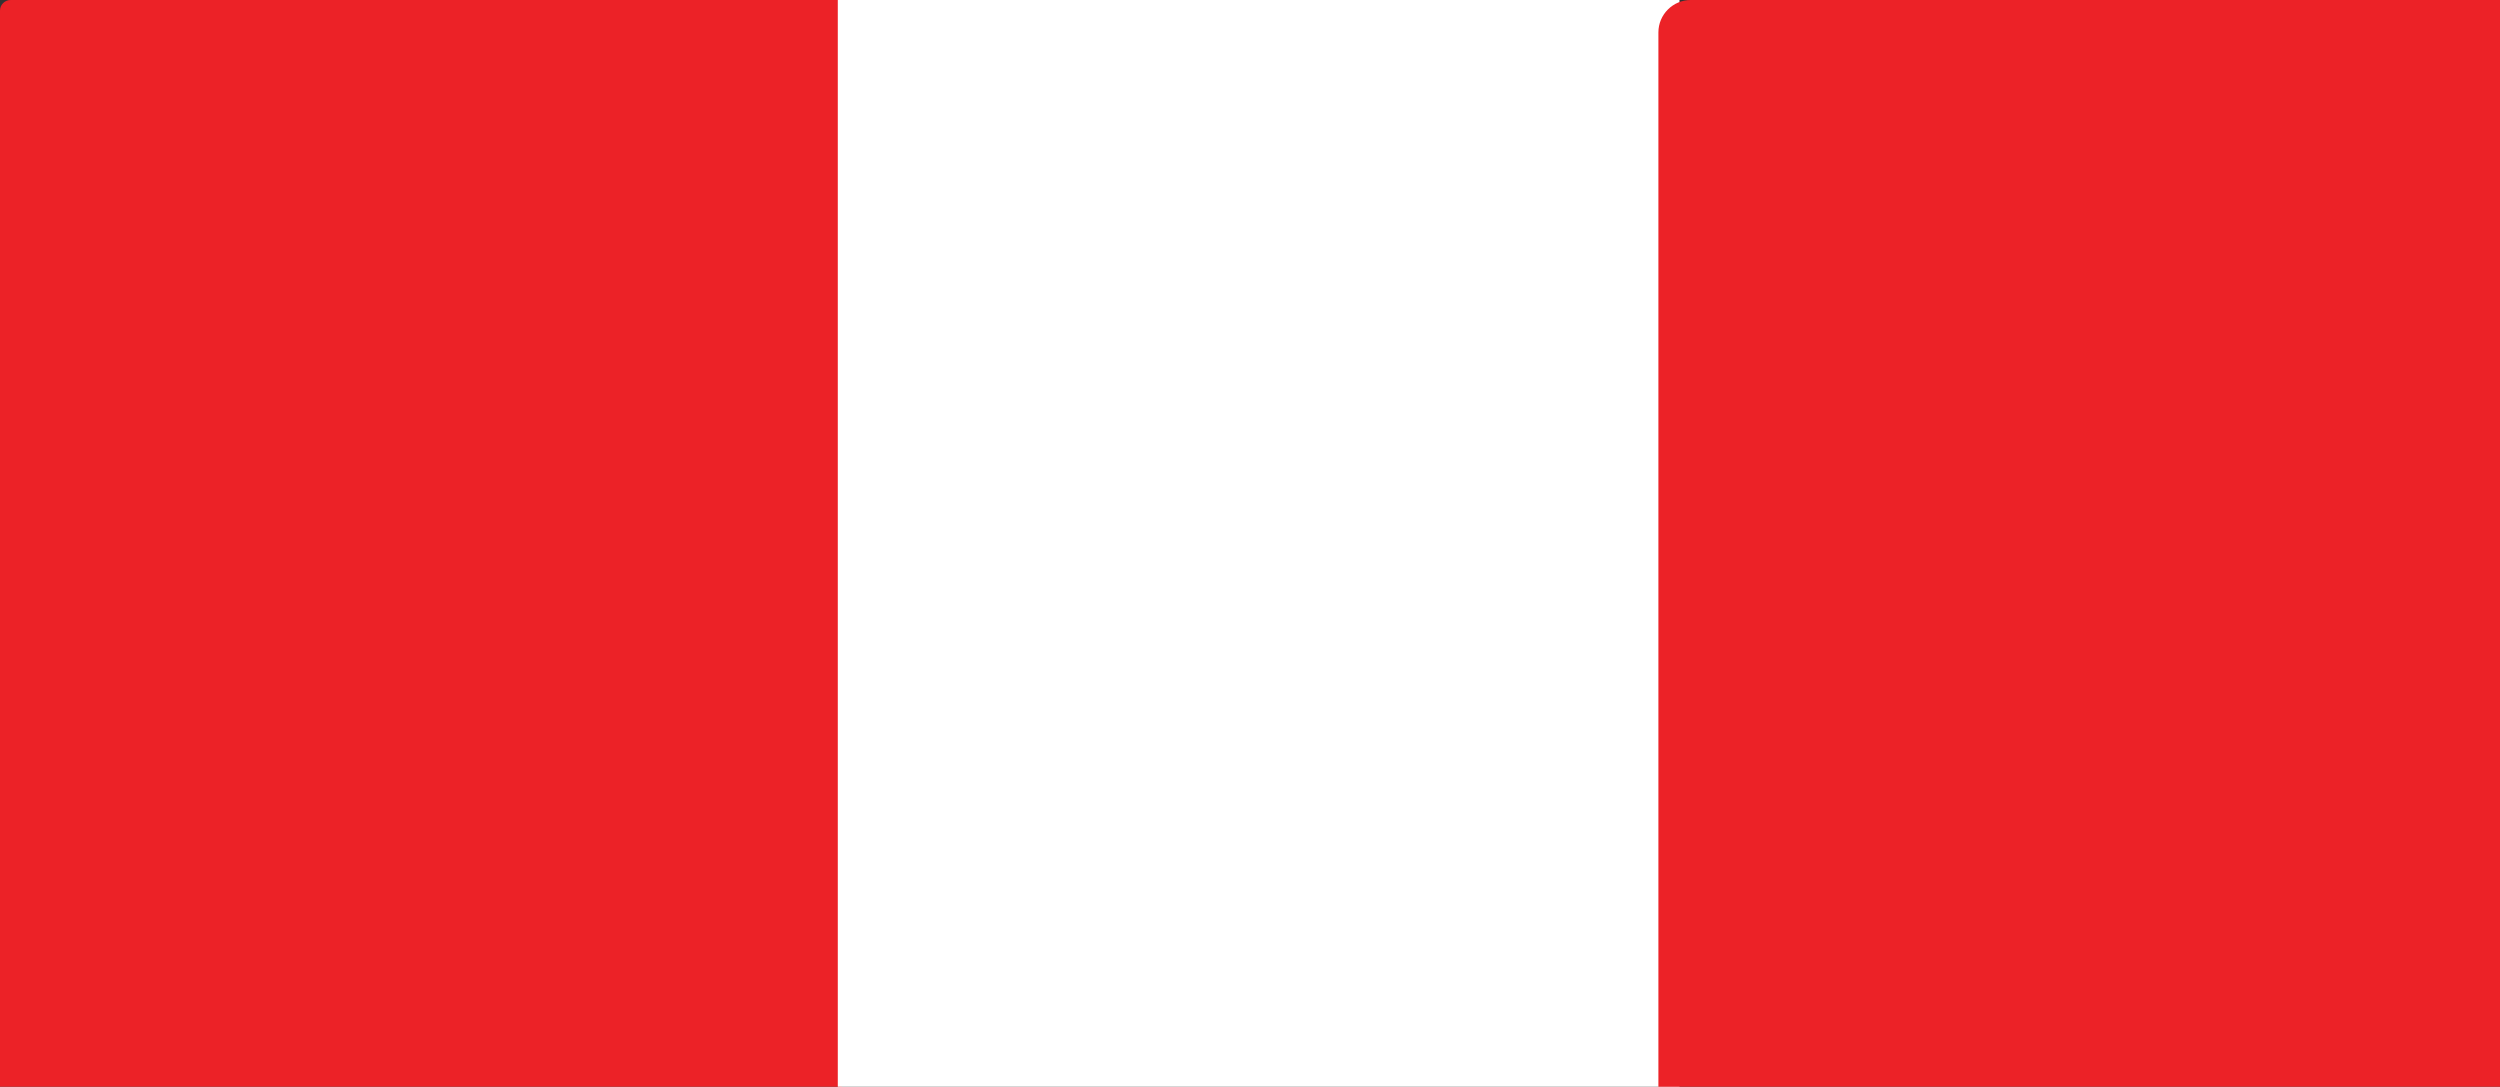 <?xml version="1.0" encoding="utf-8"?>
<!-- Generator: Adobe Illustrator 16.0.0, SVG Export Plug-In . SVG Version: 6.00 Build 0)  -->
<!DOCTYPE svg PUBLIC "-//W3C//DTD SVG 1.1//EN" "http://www.w3.org/Graphics/SVG/1.1/DTD/svg11.dtd">
<svg version="1.1" id="Layer_1" xmlns="http://www.w3.org/2000/svg" xmlns:xlink="http://www.w3.org/1999/xlink" x="0px" y="0px"
	 width="29.524px" height="12.834px" viewBox="0 0 29.524 12.834" enable-background="new 0 0 29.524 12.834" xml:space="preserve">
<rect x="0" y="0" width="29.524" height="12.834" fill="#333333" stroke="none"/>
<path fill="#EC2227" d="M9.94,12.834H0V0.125C0,0.056,0.056,0,0.126,0H9.94V12.834z"/>
<rect x="9.894" fill="#FFFFFF" width="9.94" height="12.834"/>
<path fill="#EC2227" d="M29.524,12.834h-9.939V0.383C19.585,0.171,19.757,0,19.968,0h9.557V12.834z"/>
</svg>
